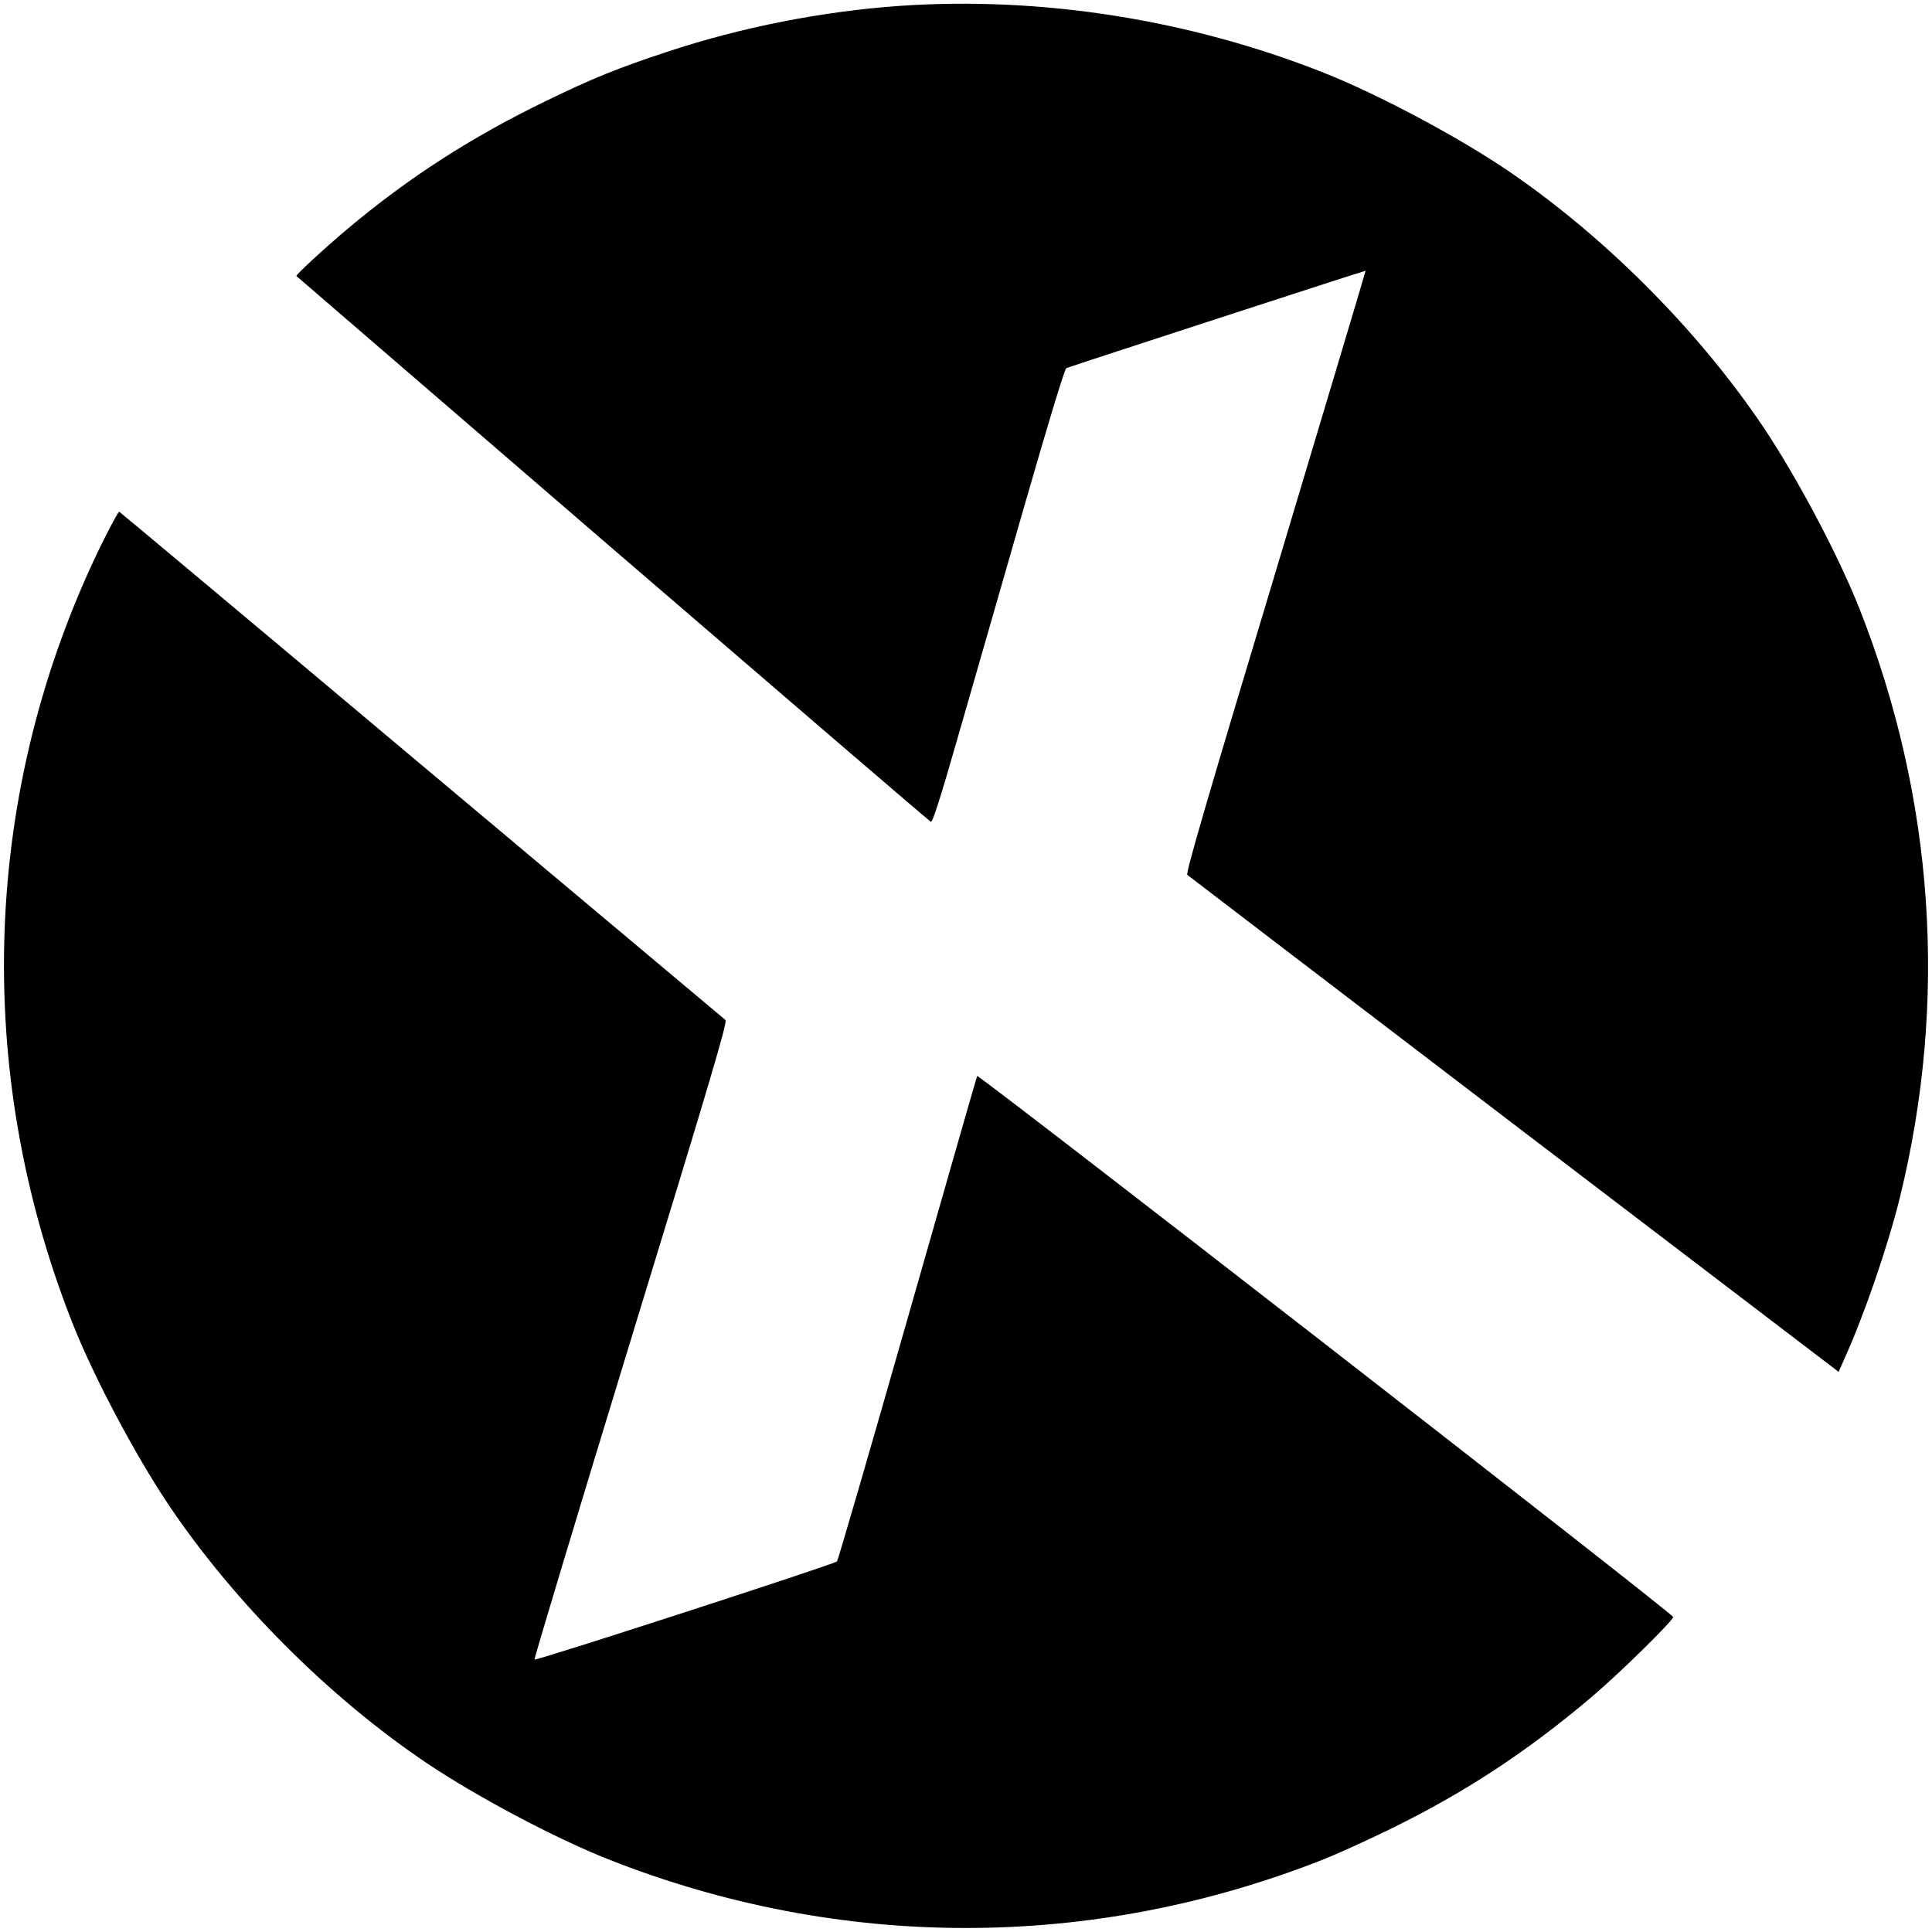 <svg version="1" xmlns="http://www.w3.org/2000/svg" width="1365.333" height="1365.333" viewBox="0 0 1024 1024"><path d="M477 3.1C436 6 392.9 14.4 353.5 27.5c-26.1 8.6-39.4 14-64.3 26.1-39.6 19.2-73.2 40.9-105.6 68.2-12.5 10.6-27.1 24.1-26.5 24.5.2.2 75.7 65.3 167.7 144.6 92.1 79.3 167.9 144.4 168.6 144.7.9.3 5.2-13.1 14.4-45.3 7.3-25.2 22.8-79.3 34.6-120.3 13-45.2 21.9-74.6 22.8-74.9 5.5-2 158.4-51.8 158.6-51.6.1.1-21.4 71.9-47.7 159.6-37 122.8-47.7 159.7-46.8 160.6.7.6 78.6 60.1 173.2 132.3l172 131.1 2.8-6.3c10.8-23.8 23.1-59.7 29.6-85.8 25.7-104.3 18.3-212.1-21.4-312.5-11.1-28.1-33-69.4-50.8-96-34.9-51.9-85.3-102.3-137.2-137.2-26.6-17.8-67.9-39.7-96-50.8C630.2 10.3 552-2 477 3.1zM53.2 289.7C-9.4 418.6-14.7 566.9 38.5 701.5c11.1 28.1 33 69.4 50.8 96 34.9 51.9 85.3 102.3 137.2 137.2 26.6 17.8 67.9 39.7 96 50.8 122.7 48.5 256.3 48.5 379 0 6.6-2.6 21.9-9.5 34-15.4 40.5-19.7 73.6-41.4 108.5-71 14.8-12.6 43.3-40.6 42.8-42.1-.7-2.3-368.3-287.9-368.9-286.7-.3.7-16.9 58.6-36.9 128.7s-36.8 128-37.4 128.6c-1.5 1.5-159.5 52.8-160.3 52-.3-.3 22.6-76.5 51-169.3 42.5-138.8 51.4-168.8 50.2-169.7-.7-.6-73.2-61.4-161-135.1-87.7-73.7-159.9-134.1-160.3-134.3-.5-.1-4.9 8.2-10 18.5z"/></svg>